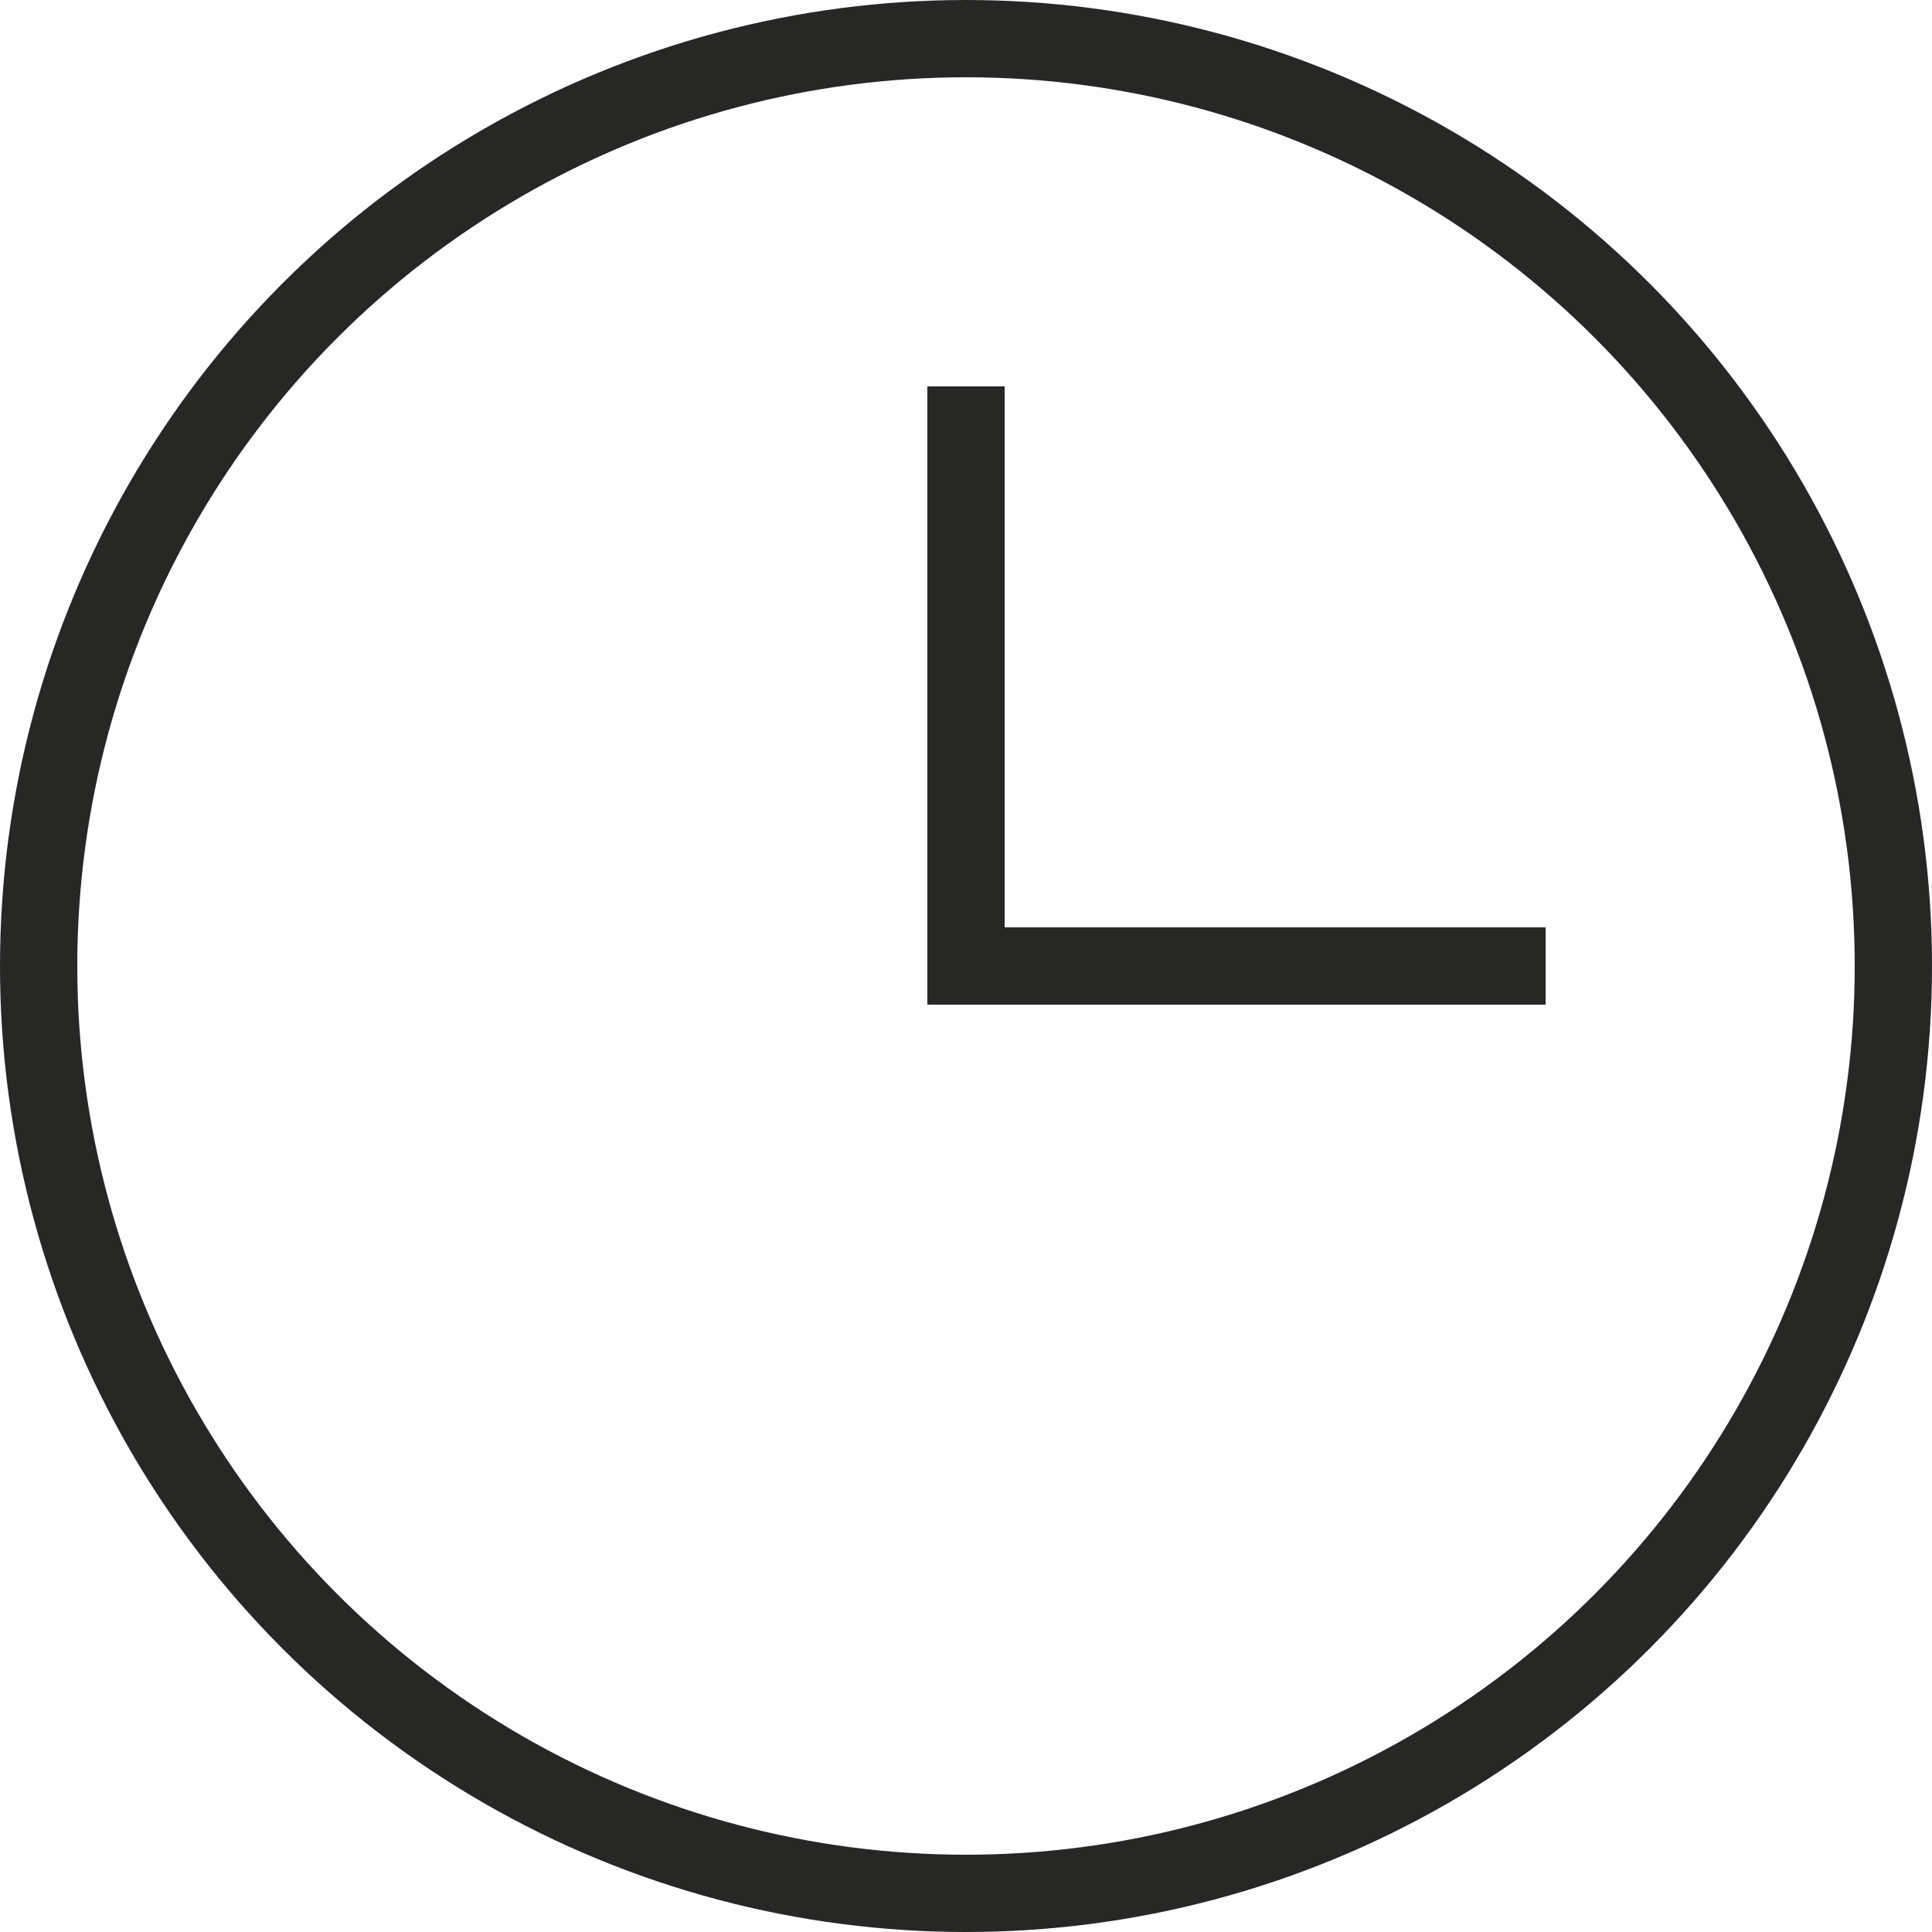 <svg width="25" height="25" viewBox="0 0 25 25" fill="none" xmlns="http://www.w3.org/2000/svg">
<circle cx="12.5" cy="12.5" r="12" stroke="#272726"/>
<line x1="12.5" y1="5" x2="12.5" y2="13" stroke="#272726"/>
<line x1="12" y1="12.5" x2="20" y2="12.5" stroke="#272726"/>
</svg>
